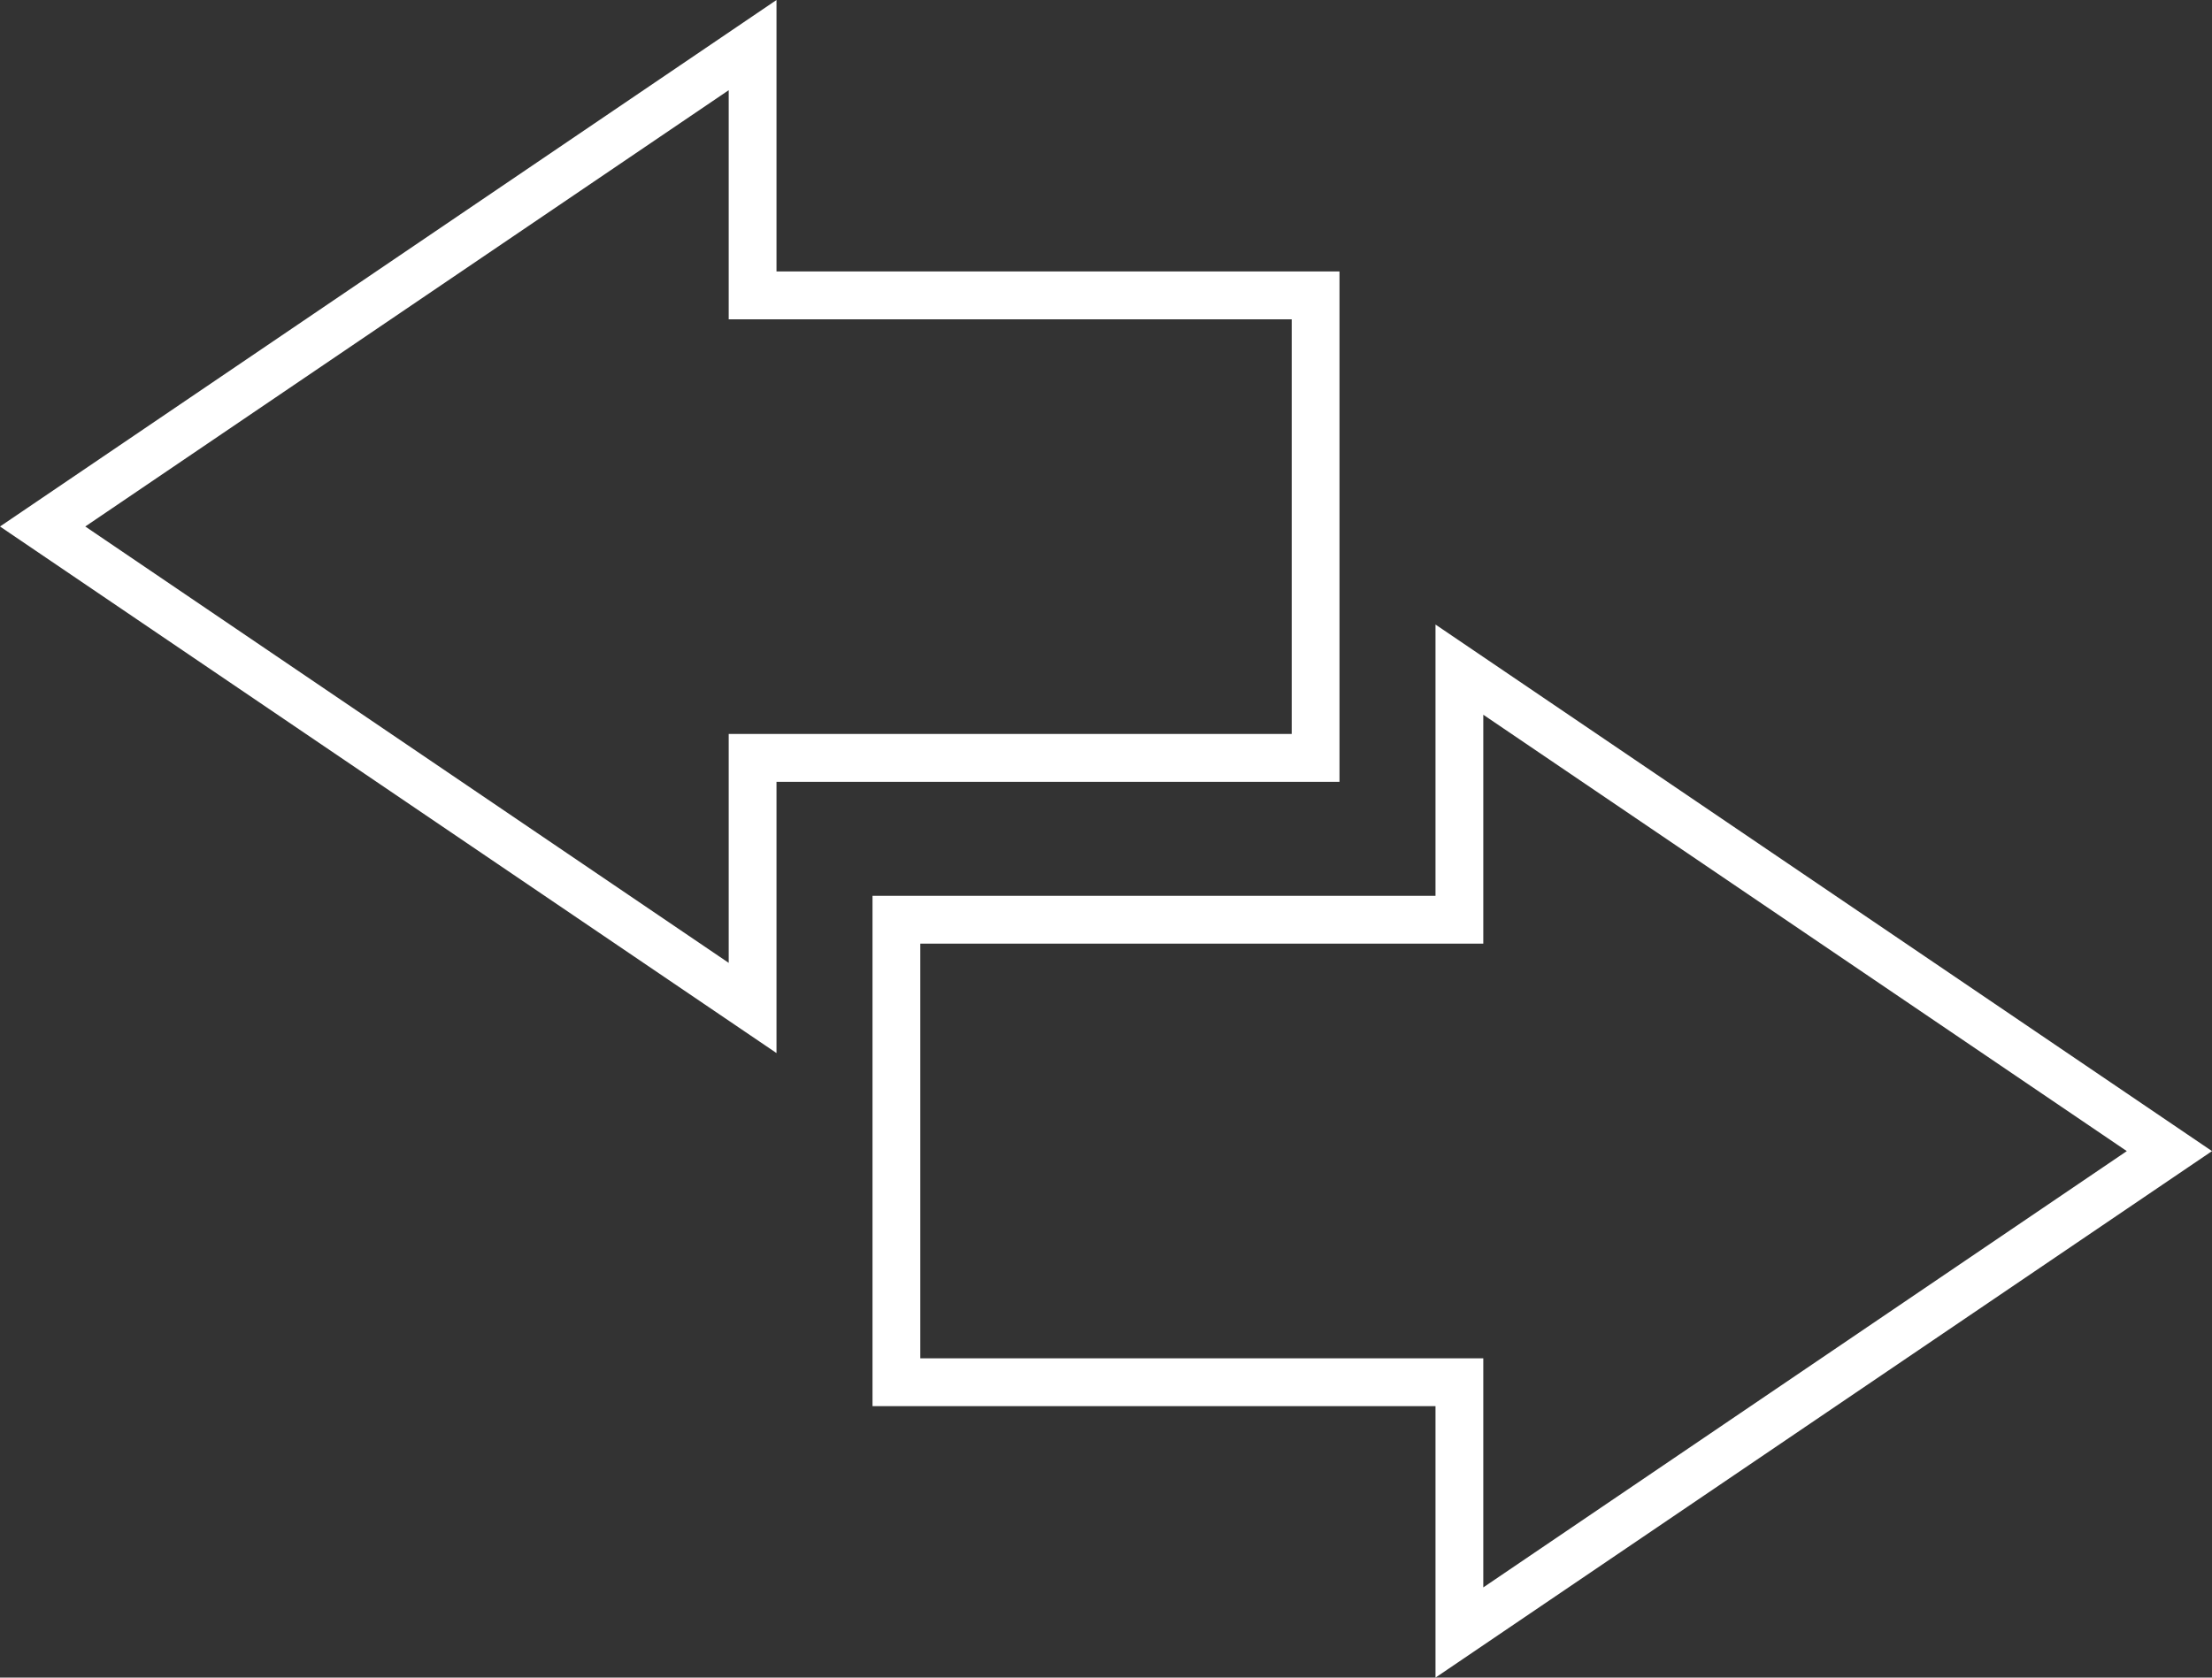 <svg width="145" height="110" viewBox="0 0 145 110" fill="none" xmlns="http://www.w3.org/2000/svg">
<rect x="0" y="0" width="145" height="110" fill="#333333" stroke="none"/>
<path d="M47.768 5.914V17.799V20.937H50.901H84.674V48.125H50.901H47.768V51.263V63.135L5.59 34.522L47.768 5.914ZM50.901 0L0 34.522L50.901 69.049V51.263H87.806V17.799H50.901V0Z" fill="white"/>
<path d="M97.232 46.865L139.415 75.478L97.232 104.086V92.201V89.063H94.099H60.327V61.875H94.099H97.232V58.737V46.865ZM94.099 40.951V58.737H57.194V92.201H94.099V110L145 75.478L94.099 40.951Z" fill="white"/>
</svg>

